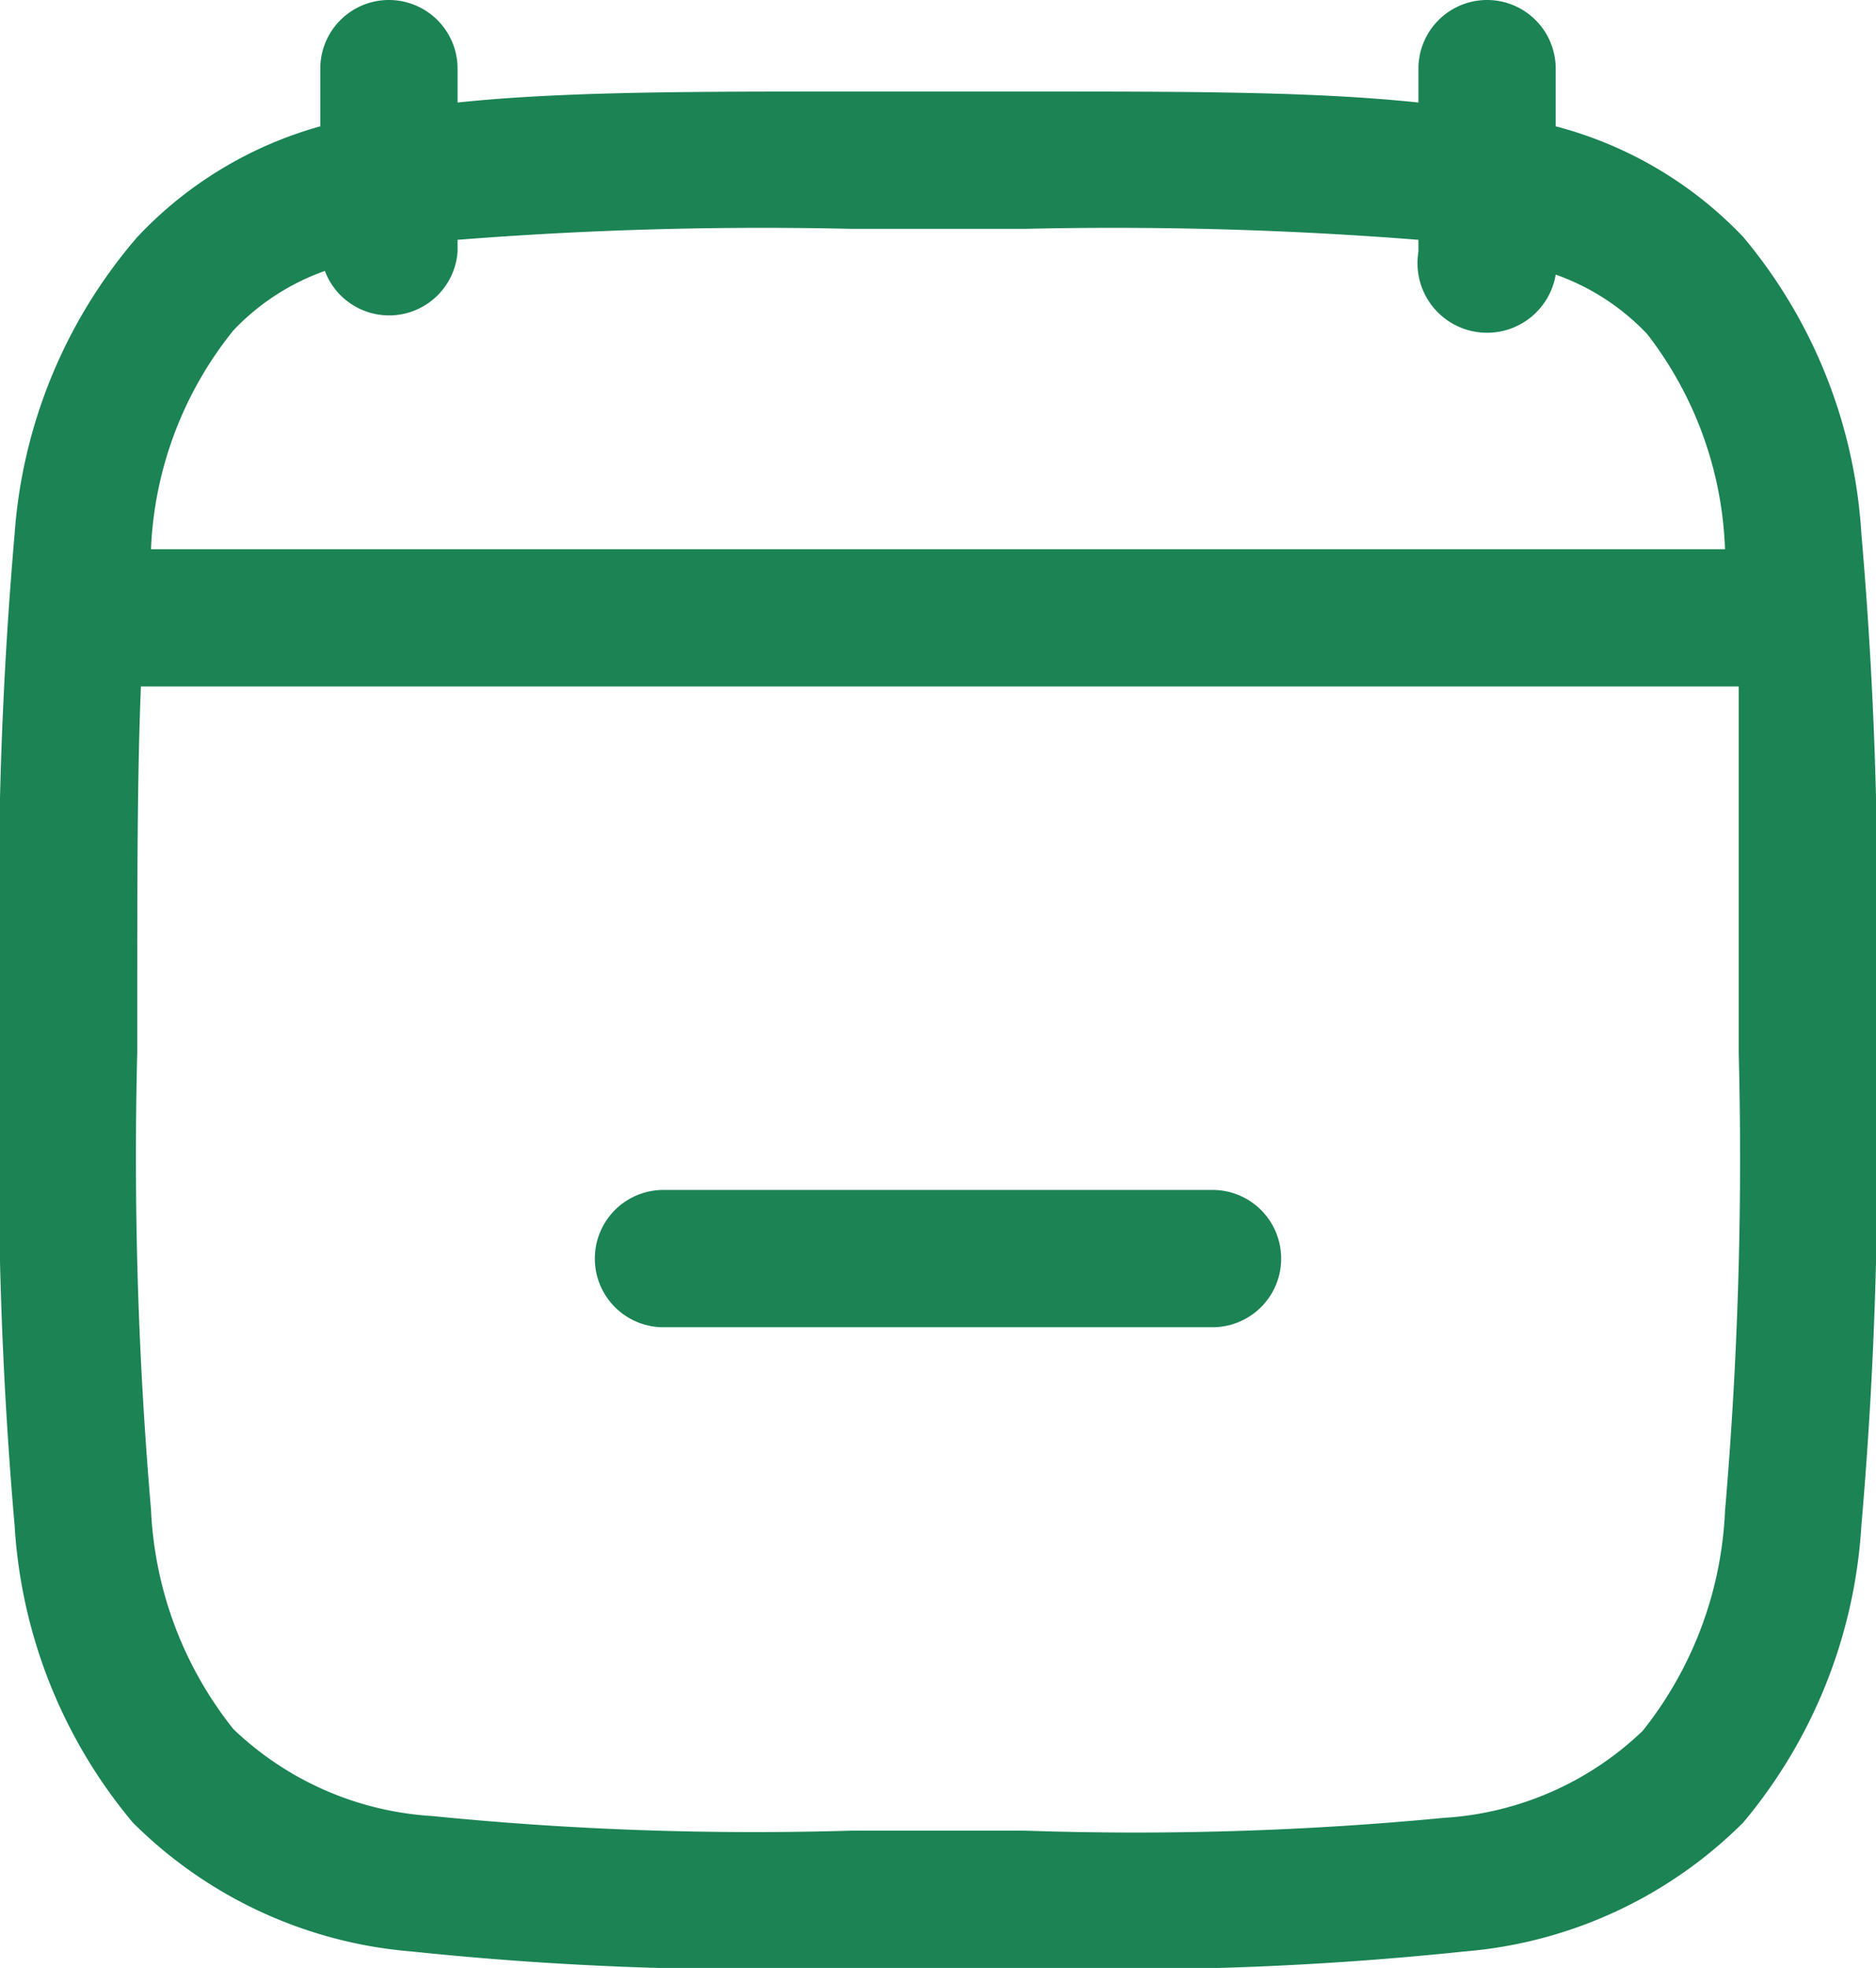 <svg xmlns="http://www.w3.org/2000/svg" viewBox="0 0 20.5 21.5"><path d="M7.25,13a.75.75,0,0,0,0,1.5h6a.75.75,0,0,0,0-1.5ZM5,.75a.75.75,0,0,0-1.5,0v.63a4.34,4.34,0,0,0-2,1.21A5.57,5.57,0,0,0,.16,5.83,46.22,46.22,0,0,0,0,10.94v.62a46.22,46.22,0,0,0,.16,5.11,5.57,5.57,0,0,0,1.29,3.24A4.87,4.87,0,0,0,4.5,21.32a35.62,35.62,0,0,0,4.74.18h2A35.62,35.62,0,0,0,16,21.32a4.87,4.87,0,0,0,3.05-1.41,5.57,5.57,0,0,0,1.29-3.24,46.22,46.22,0,0,0,.16-5.11v-.62a46.22,46.22,0,0,0-.16-5.11,5.57,5.57,0,0,0-1.29-3.24A4.34,4.34,0,0,0,17,1.38V.75a.75.75,0,0,0-1.5,0v.37C14.36,1,13,1,11.26,1h-2C7.53,1,6.14,1,5,1.12ZM2.55,3.61a2.55,2.55,0,0,1,1-.65A.75.75,0,0,0,5,2.75V2.62A42.44,42.44,0,0,1,9.3,2.5h1.9a42.44,42.44,0,0,1,4.3.12v.13A.75.75,0,0,0,17,3a2.55,2.55,0,0,1,1,.65A4.07,4.07,0,0,1,18.85,6H1.65A4.07,4.07,0,0,1,2.55,3.61Zm-1,3.89H19c0,1,0,2.1,0,3.49v.52a45.06,45.06,0,0,1-.15,5,4.14,4.14,0,0,1-.9,2.4,3.44,3.44,0,0,1-2.17.95A35.43,35.43,0,0,1,11.2,20H9.3a35.43,35.43,0,0,1-4.58-.16,3.44,3.44,0,0,1-2.17-.95,4.14,4.14,0,0,1-.9-2.4,45.06,45.06,0,0,1-.15-5V11C1.5,9.6,1.5,8.46,1.54,7.5Z" fill="#1b8354"/></svg>